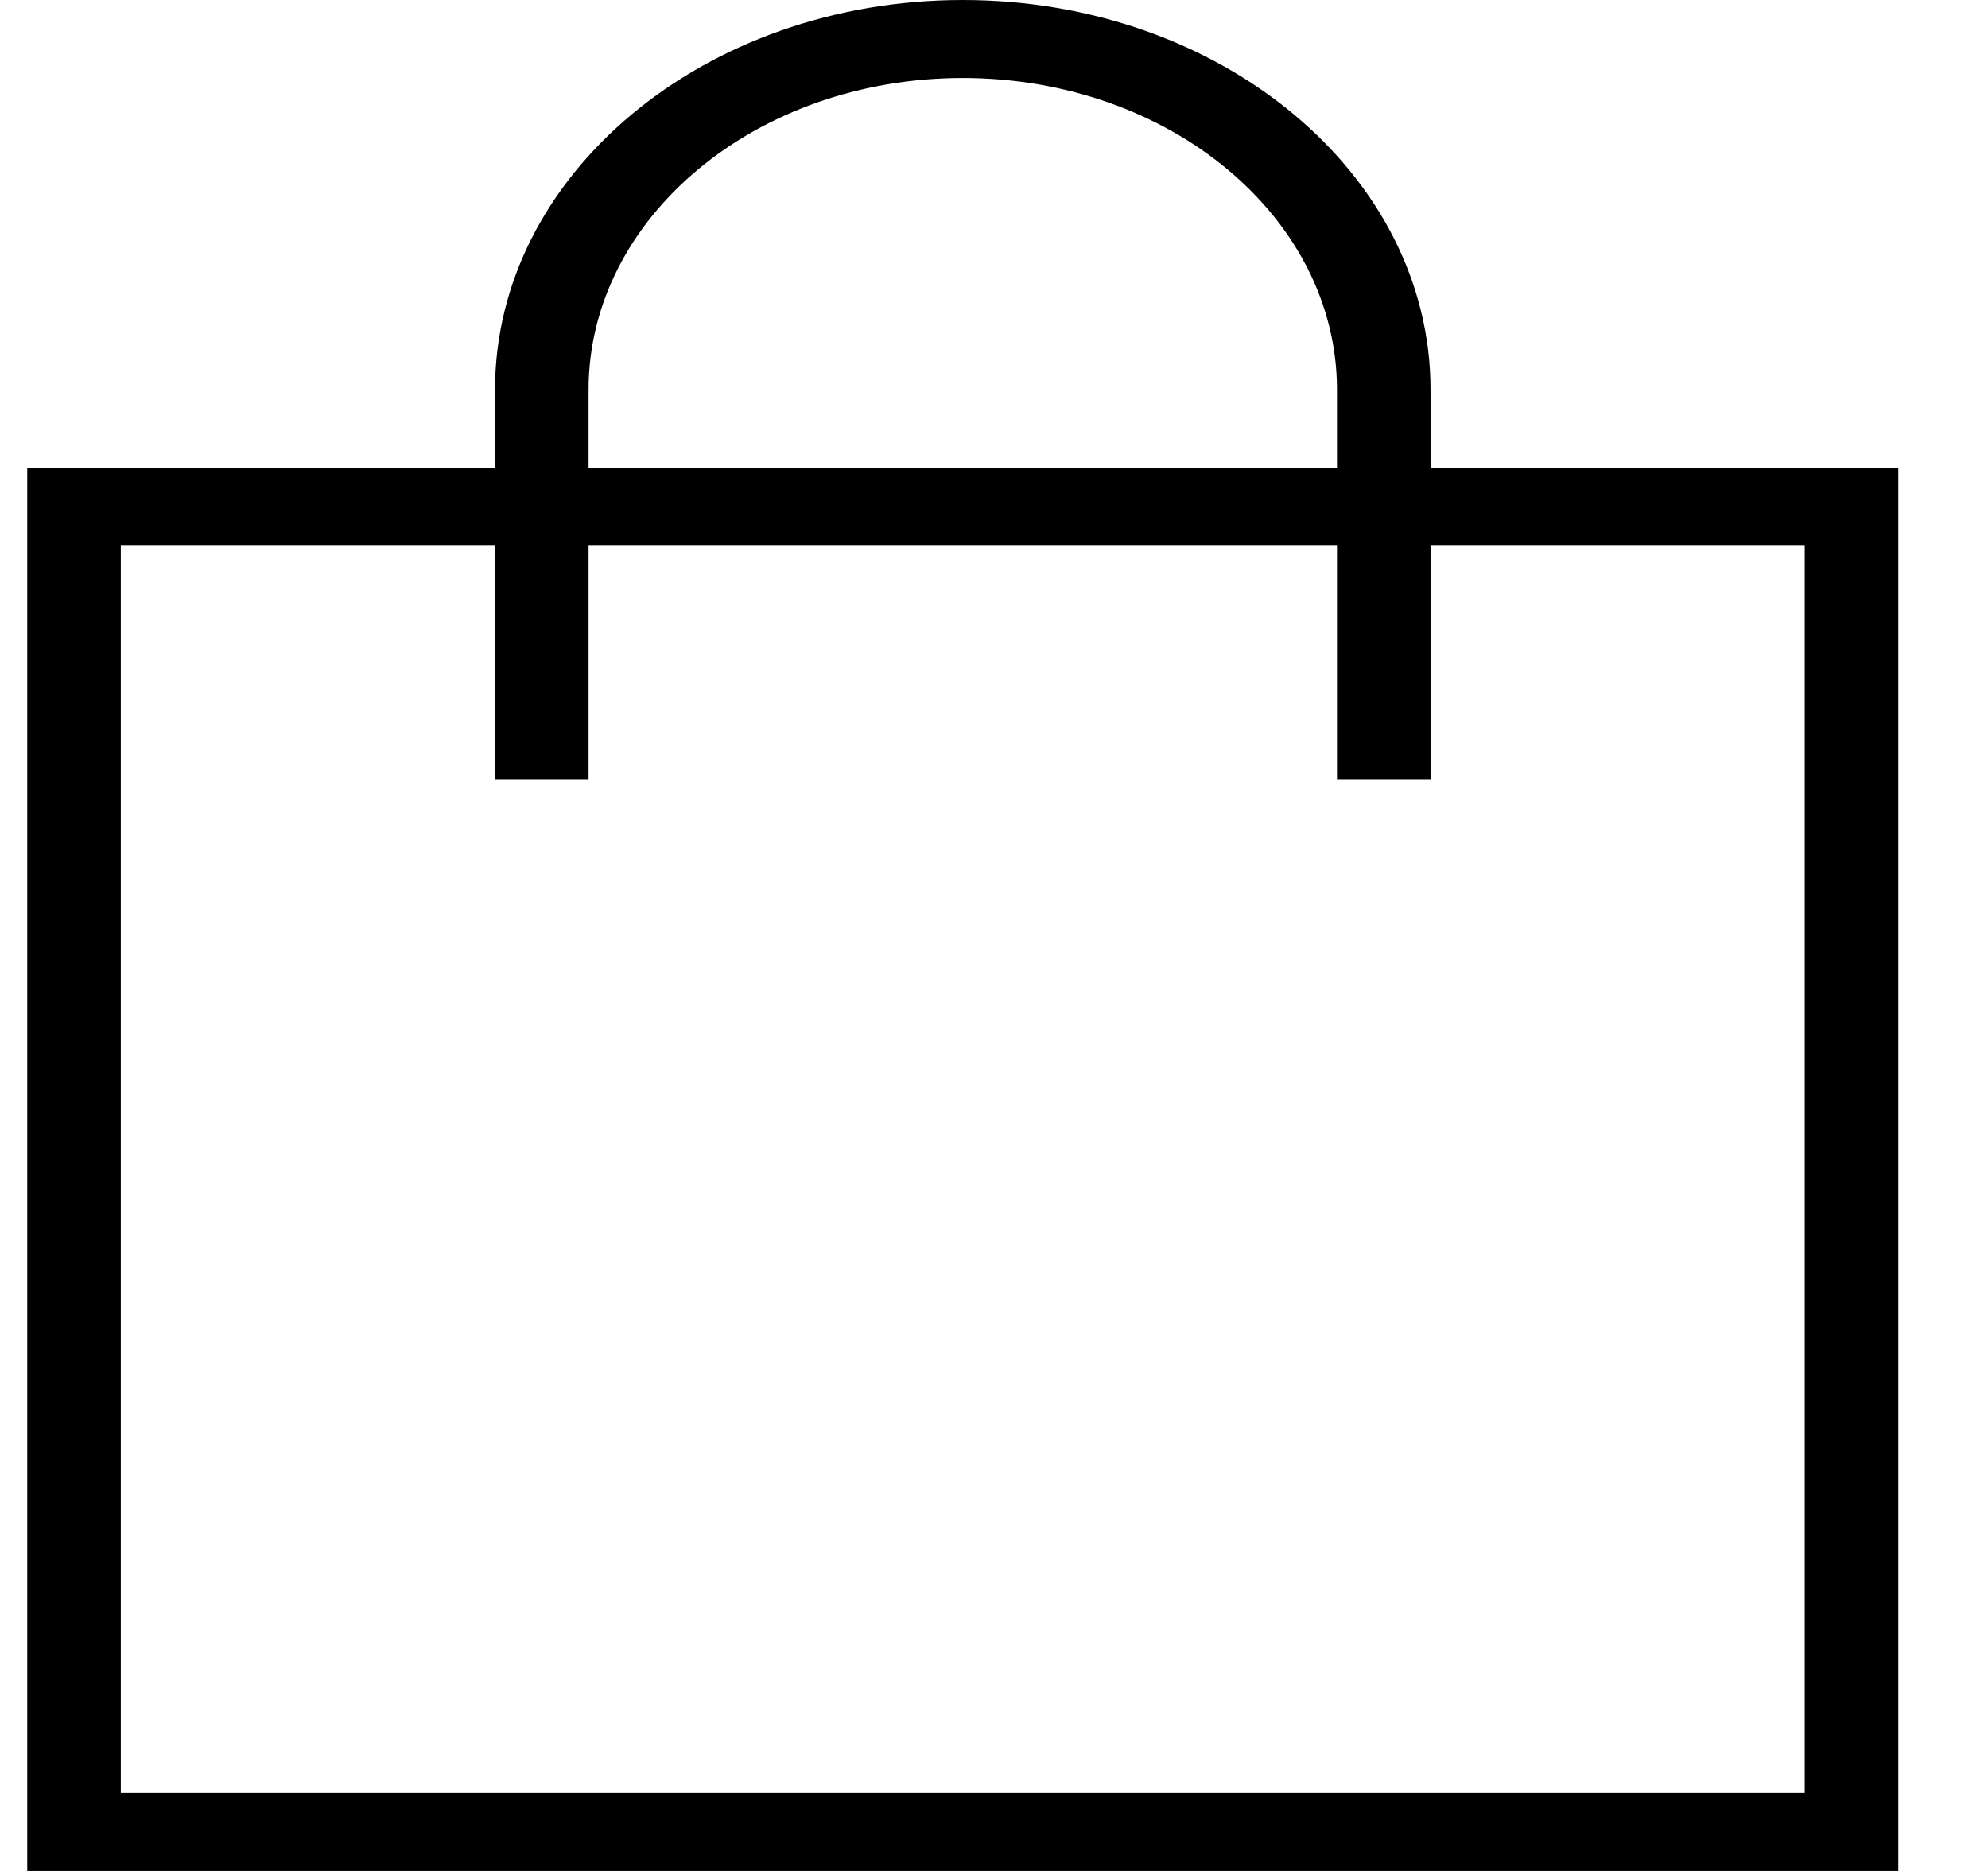 <svg width="17" height="16" viewBox="0 0 17 16" fill="none" xmlns="http://www.w3.org/2000/svg">
<path fill-rule="evenodd" clip-rule="evenodd" d="M5.033 3.333C5.033 1.861 6.466 0.667 8.233 0.667C10.001 0.667 11.433 1.861 11.433 3.333V4H5.033V3.333ZM12.233 4H16.233V16H0.233V4H4.233V3.333C4.233 1.492 6.024 0 8.233 0C10.443 0 12.233 1.492 12.233 3.333V4ZM11.433 4.667V6.667H12.233V4.667H15.433V15.333H1.033V4.667H4.233V6.667H5.033V4.667H11.433Z" fill="black"/>
</svg>
